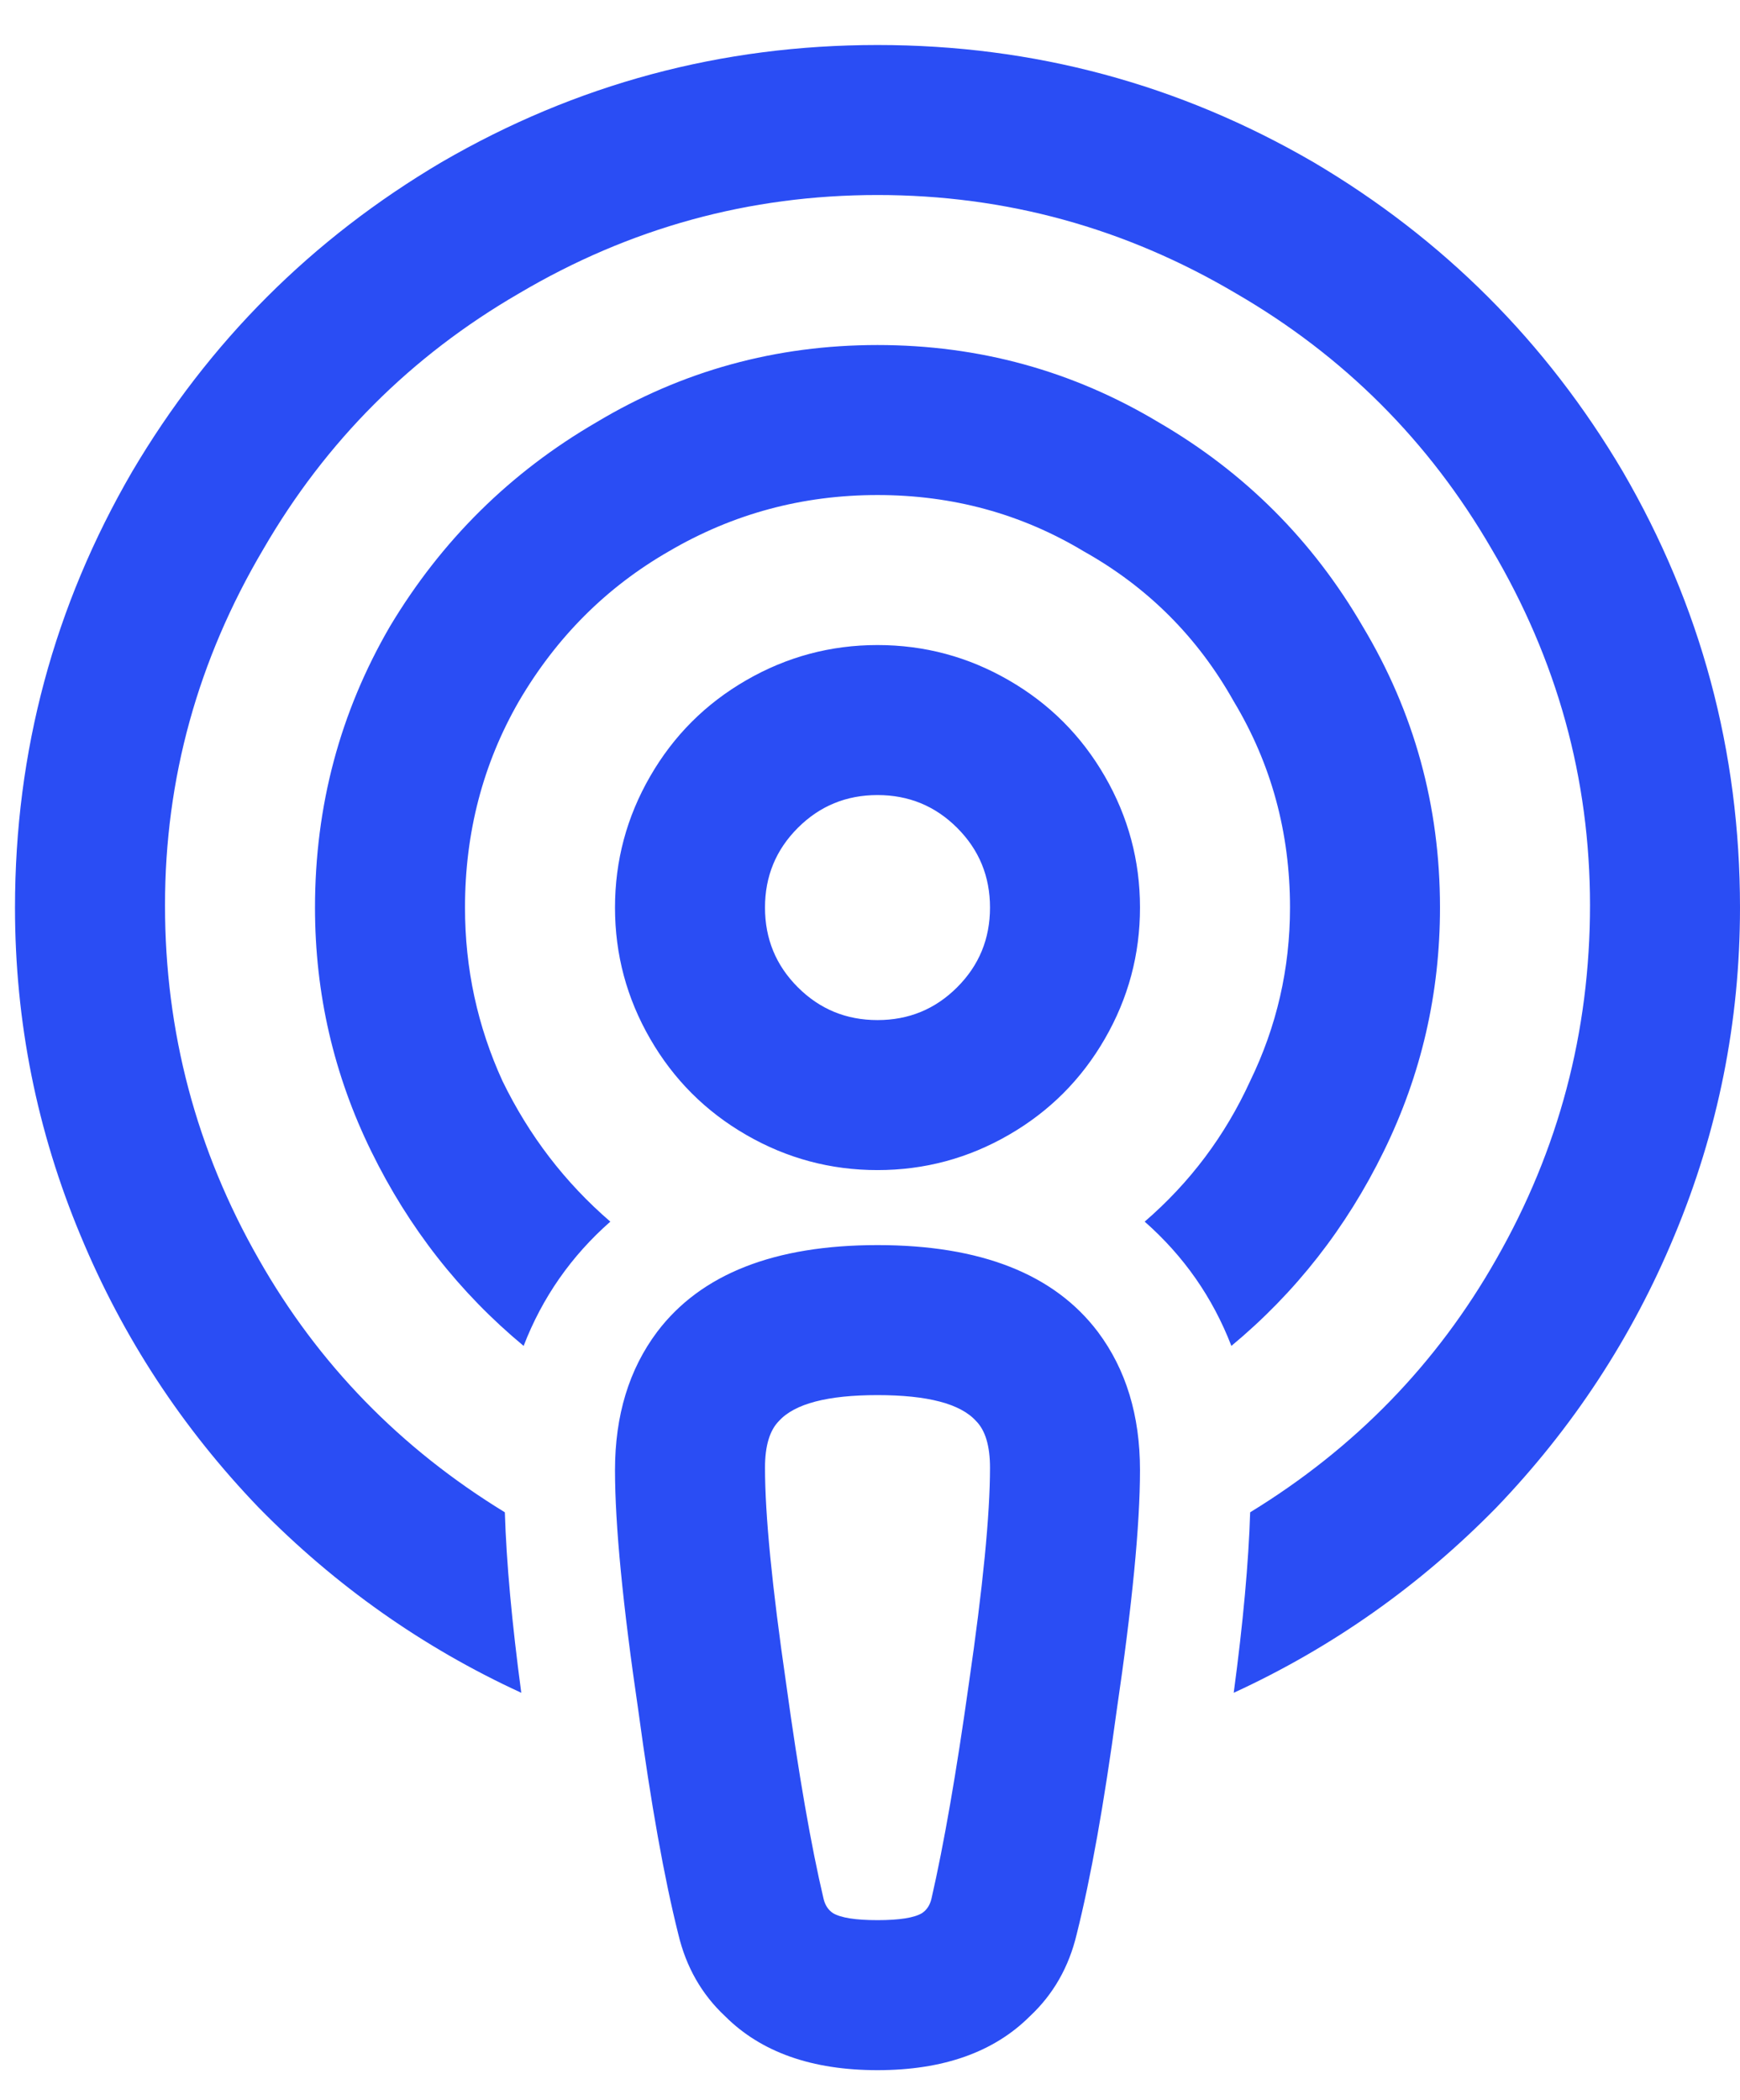 <svg width="29" height="35" viewBox="0 0 29 35" fill="none" xmlns="http://www.w3.org/2000/svg">
<path d="M14.625 0.75C17.229 0.75 19.651 1.401 21.891 2.703C24.052 3.979 25.771 5.698 27.047 7.859C28.349 10.099 29 12.521 29 15.125C29 17.026 28.635 18.849 27.906 20.594C27.203 22.287 26.213 23.797 24.938 25.125C23.662 26.427 22.203 27.456 20.562 28.211C20.719 27.039 20.81 26.037 20.836 25.203C22.581 24.135 23.948 22.729 24.938 20.984C25.979 19.162 26.5 17.195 26.5 15.086C26.5 12.977 25.953 10.997 24.859 9.148C23.818 7.352 22.398 5.932 20.602 4.891C18.753 3.797 16.76 3.25 14.625 3.25C12.49 3.25 10.497 3.797 8.648 4.891C6.852 5.932 5.432 7.352 4.391 9.148C3.297 10.997 2.75 12.977 2.75 15.086C2.75 17.195 3.271 19.162 4.312 20.984C5.302 22.729 6.669 24.135 8.414 25.203C8.44 26.037 8.531 27.039 8.688 28.211C7.047 27.456 5.589 26.427 4.312 25.125C3.036 23.797 2.047 22.287 1.344 20.594C0.615 18.849 0.25 17.026 0.25 15.125C0.25 12.521 0.901 10.099 2.203 7.859C3.479 5.698 5.198 3.979 7.359 2.703C9.599 1.401 12.021 0.75 14.625 0.75ZM14.625 5.75C16.318 5.75 17.88 6.18 19.312 7.039C20.745 7.872 21.878 9.005 22.711 10.438C23.57 11.87 24 13.432 24 15.125C24 16.557 23.688 17.912 23.062 19.188C22.438 20.463 21.591 21.544 20.523 22.43C20.211 21.622 19.729 20.932 19.078 20.359C19.833 19.708 20.419 18.927 20.836 18.016C21.279 17.104 21.5 16.141 21.5 15.125C21.5 13.875 21.188 12.729 20.562 11.688C19.963 10.62 19.13 9.786 18.062 9.188C17.021 8.562 15.875 8.25 14.625 8.25C13.375 8.25 12.216 8.562 11.148 9.188C10.107 9.786 9.273 10.62 8.648 11.688C8.049 12.729 7.75 13.875 7.75 15.125C7.75 16.141 7.958 17.104 8.375 18.016C8.818 18.927 9.417 19.708 10.172 20.359C9.521 20.932 9.039 21.622 8.727 22.43C7.659 21.544 6.812 20.463 6.188 19.188C5.562 17.912 5.25 16.557 5.25 15.125C5.25 13.432 5.667 11.87 6.5 10.438C7.359 9.005 8.505 7.872 9.938 7.039C11.37 6.18 12.932 5.75 14.625 5.75ZM14.625 10.75C15.406 10.75 16.135 10.945 16.812 11.336C17.49 11.727 18.023 12.26 18.414 12.938C18.805 13.615 19 14.344 19 15.125C19 15.906 18.805 16.635 18.414 17.312C18.023 17.99 17.49 18.523 16.812 18.914C16.135 19.305 15.406 19.5 14.625 19.5C13.844 19.5 13.115 19.305 12.438 18.914C11.76 18.523 11.227 17.99 10.836 17.312C10.445 16.635 10.25 15.906 10.25 15.125C10.25 14.344 10.445 13.615 10.836 12.938C11.227 12.26 11.76 11.727 12.438 11.336C13.115 10.945 13.844 10.75 14.625 10.75ZM14.625 13.25C14.104 13.25 13.662 13.432 13.297 13.797C12.932 14.162 12.75 14.604 12.75 15.125C12.75 15.646 12.932 16.088 13.297 16.453C13.662 16.818 14.104 17 14.625 17C15.146 17 15.588 16.818 15.953 16.453C16.318 16.088 16.5 15.646 16.5 15.125C16.5 14.604 16.318 14.162 15.953 13.797C15.588 13.432 15.146 13.25 14.625 13.25ZM14.625 20.75C16.344 20.75 17.568 21.232 18.297 22.195C18.766 22.82 19 23.588 19 24.5C19 25.412 18.87 26.753 18.609 28.523C18.401 30.06 18.18 31.297 17.945 32.234C17.815 32.781 17.555 33.237 17.164 33.602C16.565 34.2 15.719 34.5 14.625 34.5C13.531 34.5 12.685 34.2 12.086 33.602C11.695 33.237 11.435 32.781 11.305 32.234C11.07 31.297 10.849 30.06 10.641 28.523C10.38 26.753 10.25 25.412 10.25 24.5C10.25 23.588 10.484 22.82 10.953 22.195C11.682 21.232 12.906 20.75 14.625 20.75ZM14.625 23.25C13.792 23.25 13.245 23.393 12.984 23.68C12.828 23.836 12.75 24.096 12.75 24.461C12.75 25.242 12.867 26.44 13.102 28.055C13.31 29.565 13.518 30.763 13.727 31.648C13.753 31.753 13.805 31.831 13.883 31.883C14.013 31.961 14.26 32 14.625 32C14.99 32 15.237 31.961 15.367 31.883C15.445 31.831 15.497 31.753 15.523 31.648C15.732 30.737 15.94 29.539 16.148 28.055C16.383 26.44 16.5 25.242 16.5 24.461C16.5 24.096 16.422 23.836 16.266 23.68C16.005 23.393 15.458 23.25 14.625 23.25Z" fill="#2A4DF4"/>
</svg>

